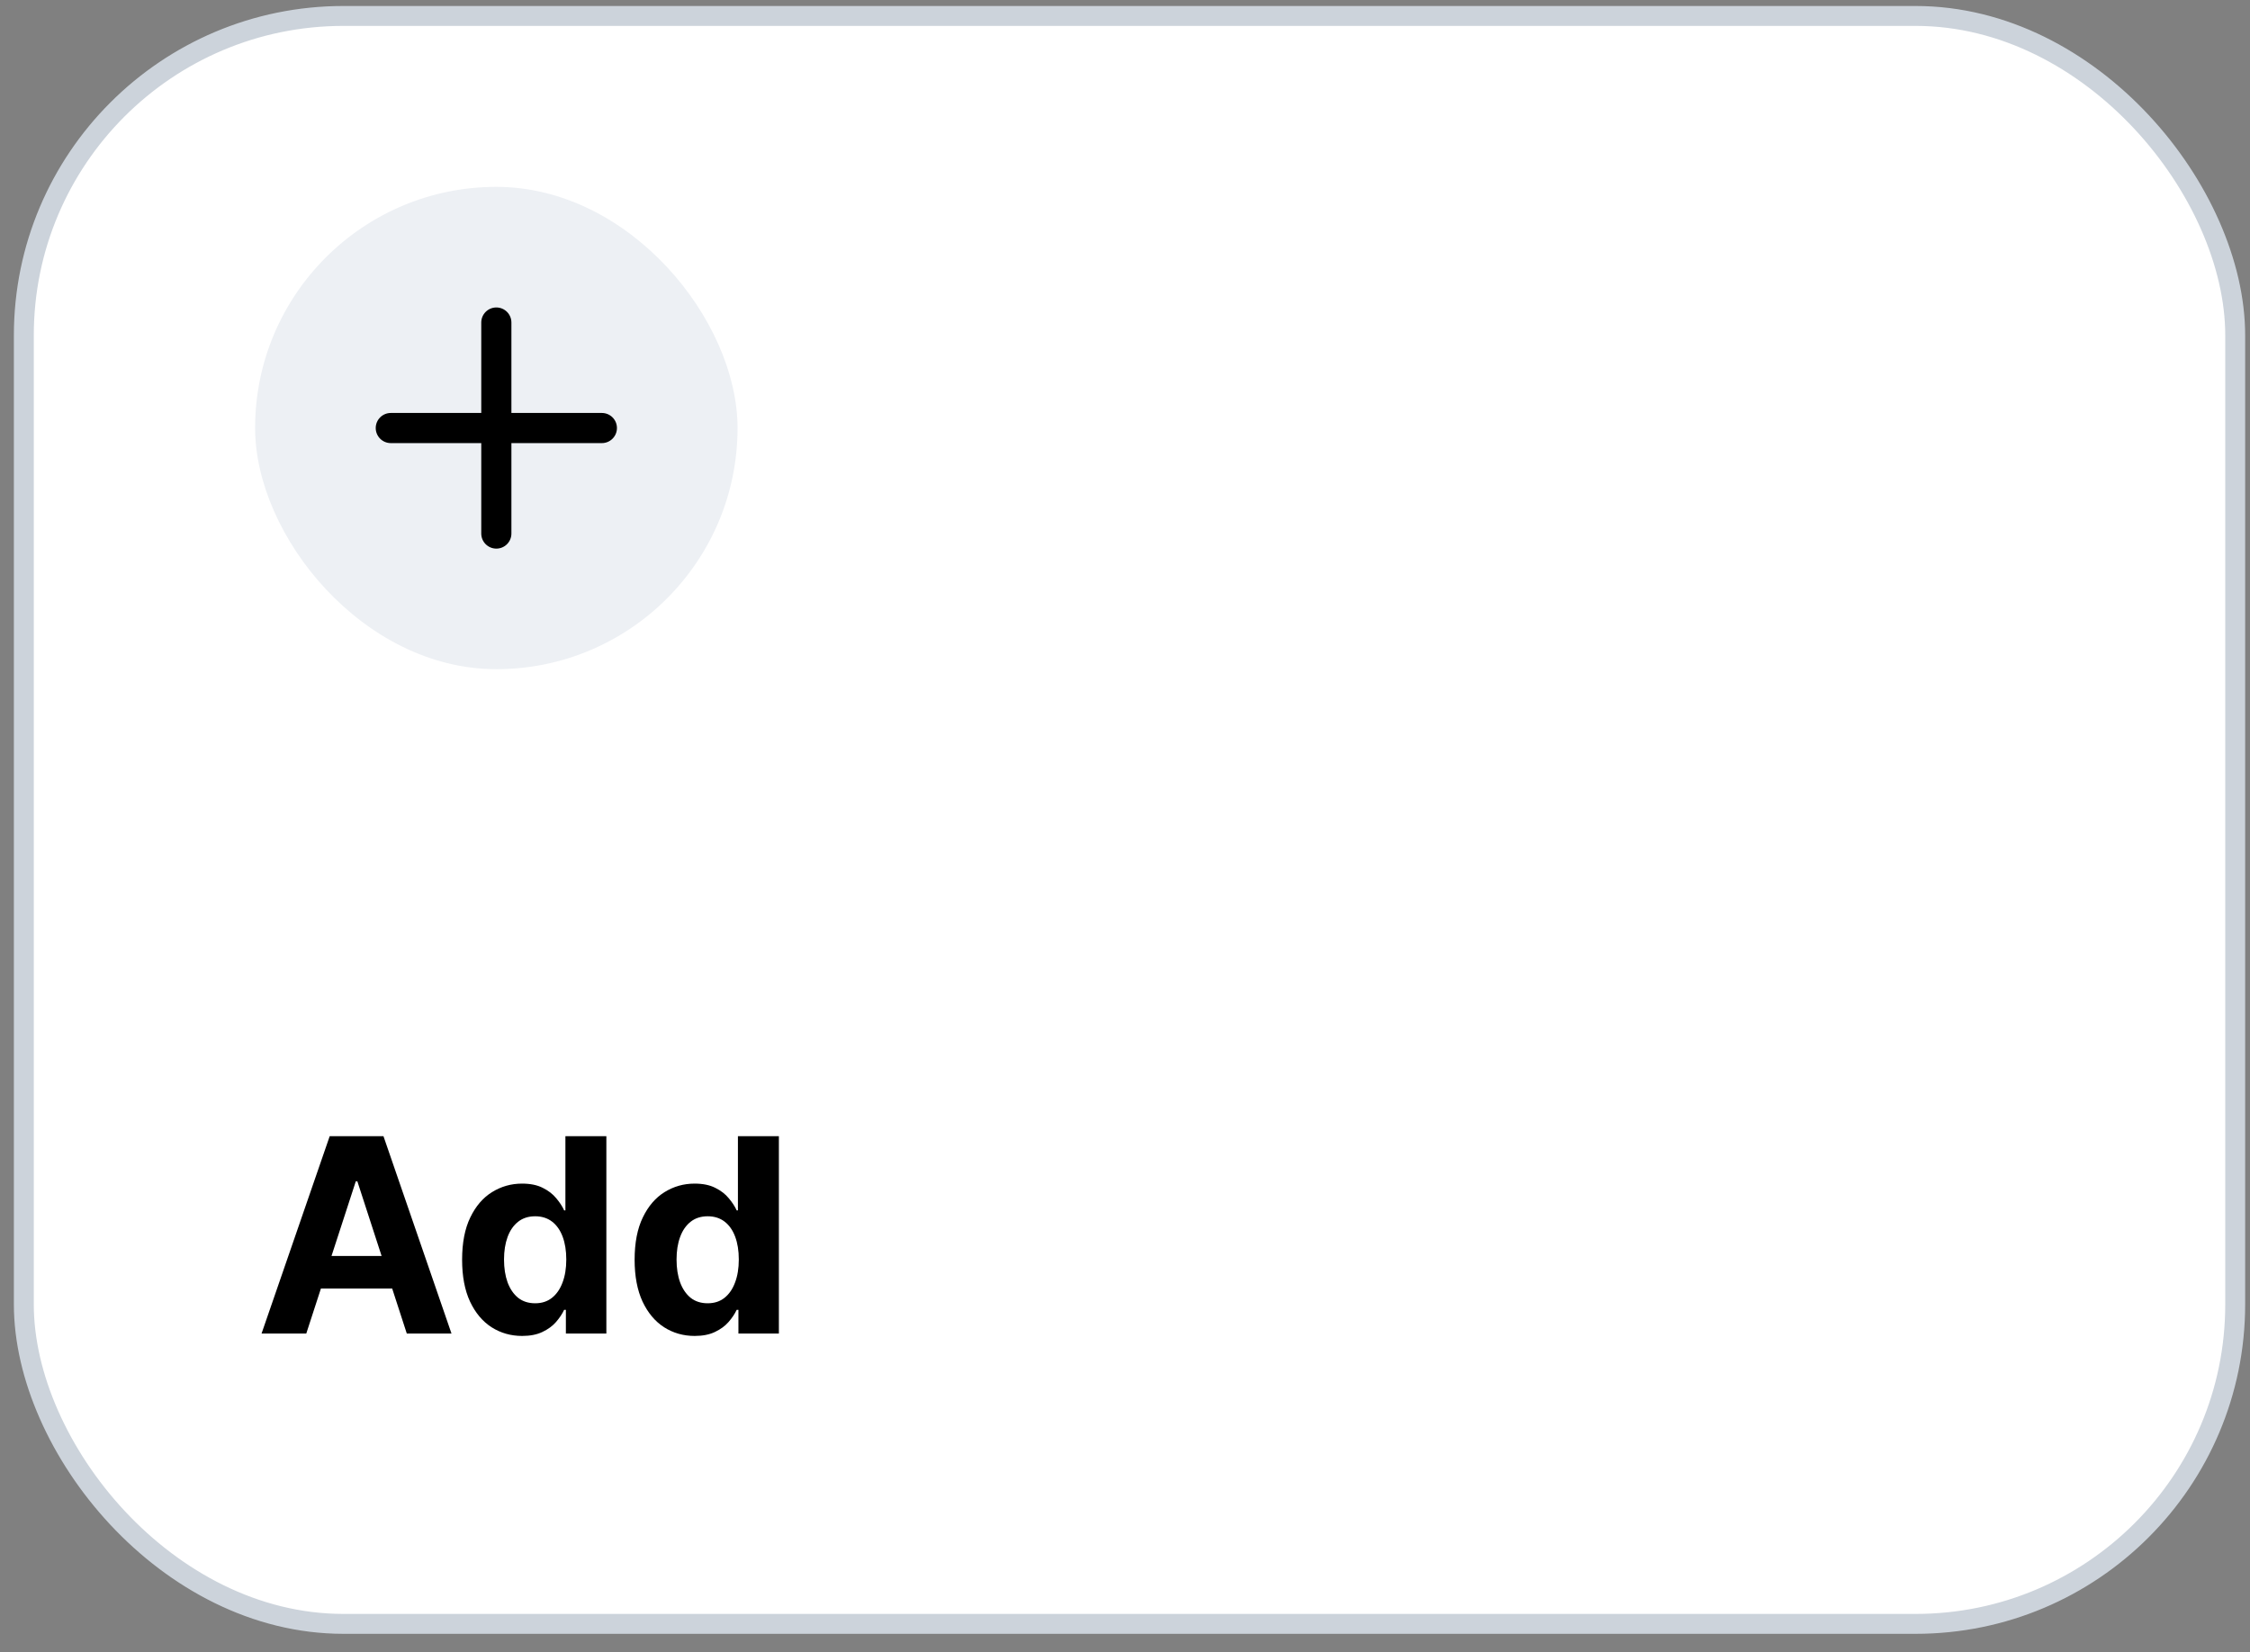 <svg width="113" height="83" viewBox="0 0 113 83" fill="none" xmlns="http://www.w3.org/2000/svg">
<rect x="0" y="0" width="113" height="83" fill="#808080" stroke="none"/>
<rect x="1.197" y="0.801" width="111.06" height="80.773" rx="16.049" fill="white"/>
<rect x="1.197" y="0.801" width="111.06" height="80.773" rx="16.049" stroke="#CCD3DB"/>
<rect x="12.812" y="9.387" width="24.229" height="24.229" rx="12.115" fill="#EDF0F4"/>
<path fill-rule="evenodd" clip-rule="evenodd" d="M24.927 15.445C25.345 15.445 25.684 15.784 25.684 16.202V20.745H30.227C30.645 20.745 30.984 21.084 30.984 21.502C30.984 21.92 30.645 22.259 30.227 22.259H25.684V26.802C25.684 27.22 25.345 27.559 24.927 27.559C24.509 27.559 24.17 27.22 24.17 26.802V22.259H19.627C19.209 22.259 18.87 21.92 18.87 21.502C18.87 21.084 19.209 20.745 19.627 20.745H24.17V16.202C24.17 15.784 24.509 15.445 24.927 15.445Z" fill="black"/>
<path d="M15.382 66.989H13.136L16.558 57.077H19.259L22.675 66.989H20.43L17.947 59.342H17.869L15.382 66.989ZM15.242 63.093H20.546V64.729H15.242V63.093ZM26.223 67.11C25.658 67.11 25.147 66.965 24.689 66.674C24.234 66.381 23.872 65.95 23.605 65.382C23.34 64.811 23.208 64.111 23.208 63.282C23.208 62.43 23.345 61.721 23.619 61.157C23.893 60.589 24.258 60.165 24.713 59.884C25.171 59.6 25.673 59.458 26.218 59.458C26.634 59.458 26.981 59.529 27.259 59.671C27.539 59.81 27.765 59.984 27.936 60.194C28.11 60.4 28.243 60.603 28.333 60.803H28.396V57.077H30.453V66.989H28.42V65.798H28.333C28.236 66.005 28.099 66.21 27.922 66.413C27.747 66.613 27.52 66.779 27.239 66.911C26.962 67.044 26.623 67.11 26.223 67.11ZM26.876 65.469C27.209 65.469 27.489 65.379 27.718 65.198C27.951 65.014 28.128 64.758 28.251 64.428C28.377 64.099 28.44 63.714 28.44 63.272C28.44 62.83 28.378 62.446 28.256 62.12C28.133 61.794 27.956 61.542 27.723 61.365C27.491 61.188 27.209 61.099 26.876 61.099C26.538 61.099 26.252 61.191 26.02 61.375C25.787 61.559 25.612 61.813 25.492 62.139C25.373 62.465 25.313 62.843 25.313 63.272C25.313 63.704 25.373 64.087 25.492 64.419C25.615 64.748 25.791 65.006 26.02 65.193C26.252 65.377 26.538 65.469 26.876 65.469ZM34.887 67.11C34.323 67.11 33.811 66.965 33.353 66.674C32.898 66.381 32.537 65.95 32.269 65.382C32.005 64.811 31.872 64.111 31.872 63.282C31.872 62.43 32.009 61.721 32.284 61.157C32.558 60.589 32.922 60.165 33.377 59.884C33.836 59.6 34.337 59.458 34.883 59.458C35.299 59.458 35.646 59.529 35.923 59.671C36.204 59.81 36.43 59.984 36.601 60.194C36.775 60.4 36.907 60.603 36.998 60.803H37.06V57.077H39.117V66.989H37.085V65.798H36.998C36.901 66.005 36.764 66.21 36.586 66.413C36.412 66.613 36.184 66.779 35.904 66.911C35.626 67.044 35.288 67.11 34.887 67.11ZM35.541 65.469C35.873 65.469 36.154 65.379 36.383 65.198C36.615 65.014 36.793 64.758 36.915 64.428C37.041 64.099 37.104 63.714 37.104 63.272C37.104 62.83 37.043 62.446 36.92 62.12C36.798 61.794 36.62 61.542 36.388 61.365C36.156 61.188 35.873 61.099 35.541 61.099C35.202 61.099 34.916 61.191 34.684 61.375C34.452 61.559 34.276 61.813 34.157 62.139C34.037 62.465 33.978 62.843 33.978 63.272C33.978 63.704 34.037 64.087 34.157 64.419C34.279 64.748 34.455 65.006 34.684 65.193C34.916 65.377 35.202 65.469 35.541 65.469Z" fill="black"/>
</svg>
